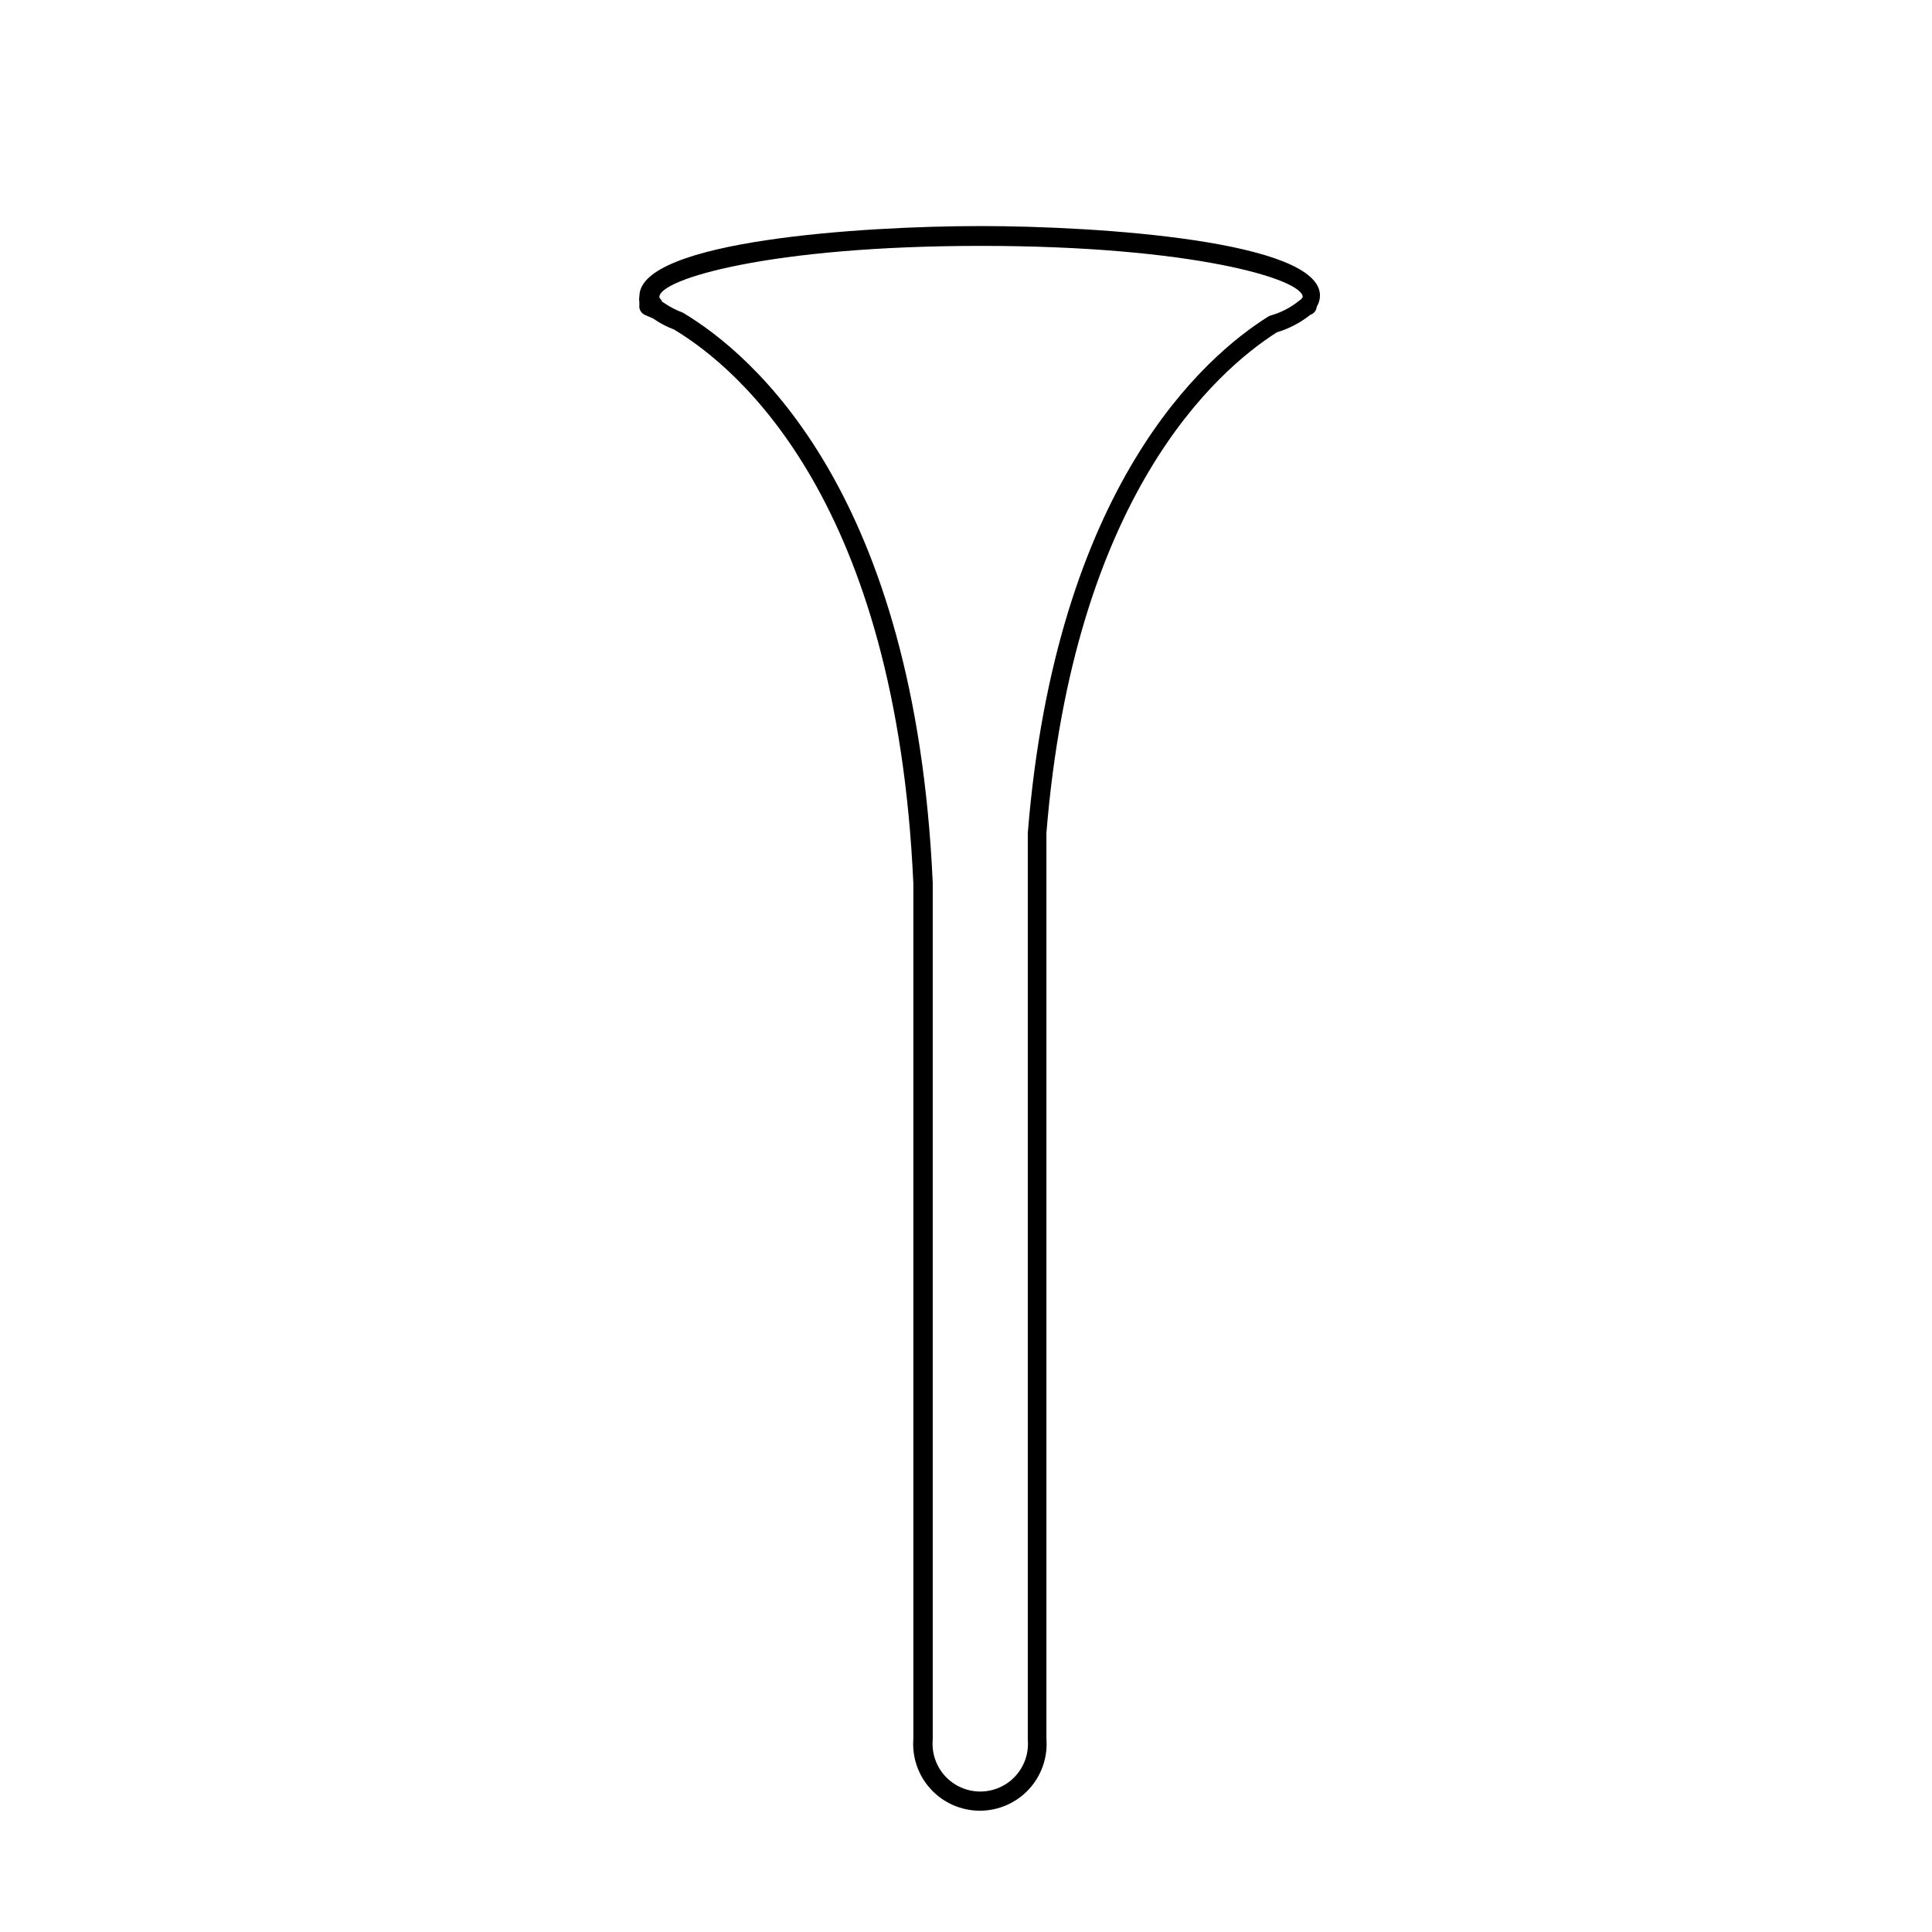 <?xml version="1.0" encoding="UTF-8"?>
<!-- The Best Svg Icon site in the world: iconSvg.co, Visit us! https://iconsvg.co -->
<svg fill="#000000" width="800px" height="800px" version="1.1" viewBox="144 144 512 512" xmlns="http://www.w3.org/2000/svg">
 <path d="m403.73 203.91c-31.234 0-90.281 3.879-90.281 18.59v0.004c-0.102 0.516-0.102 1.043 0 1.559-0.023 0.238-0.023 0.473 0 0.707-0.191 1.203 0.508 2.371 1.66 2.769l1.965 0.855v0.004c1.719 1.203 3.578 2.184 5.543 2.922 17.531 10.531 58.895 45.898 63.43 146.81v226.71c-0.371 4.906 1.32 9.746 4.668 13.355 3.344 3.609 8.043 5.66 12.965 5.66s9.621-2.051 12.969-5.66c3.344-3.609 5.035-8.449 4.664-13.355v-240.12c7.254-89.176 44.941-122.38 61.062-132.65 3.223-0.965 6.234-2.539 8.867-4.633 0.953-0.32 1.625-1.168 1.715-2.168 0.531-0.863 0.828-1.855 0.855-2.871 0.199-14.609-58.895-18.492-90.082-18.492zm84.59 19.75c-2.262 1.855-4.887 3.211-7.707 3.981l-0.504 0.25c-16.777 10.48-56.277 44.742-63.734 136.84v240.27c0.316 3.535-0.867 7.039-3.262 9.66s-5.781 4.113-9.332 4.113c-3.551 0-6.938-1.492-9.332-4.113-2.394-2.621-3.578-6.125-3.262-9.66v-227.02c-4.637-103.38-47.609-140.01-66.25-151.14l-0.004 0.004c-1.781-0.664-3.473-1.543-5.035-2.621l-0.504-0.301v-0.254c-0.656-0.656-0.656-0.957-0.656-0.957 0-4.734 29.27-13.551 85.246-13.551 55.973 0 85.246 8.816 85.246 13.551h-0.004c-0.203 0.398-0.52 0.73-0.906 0.957z"/>
</svg>